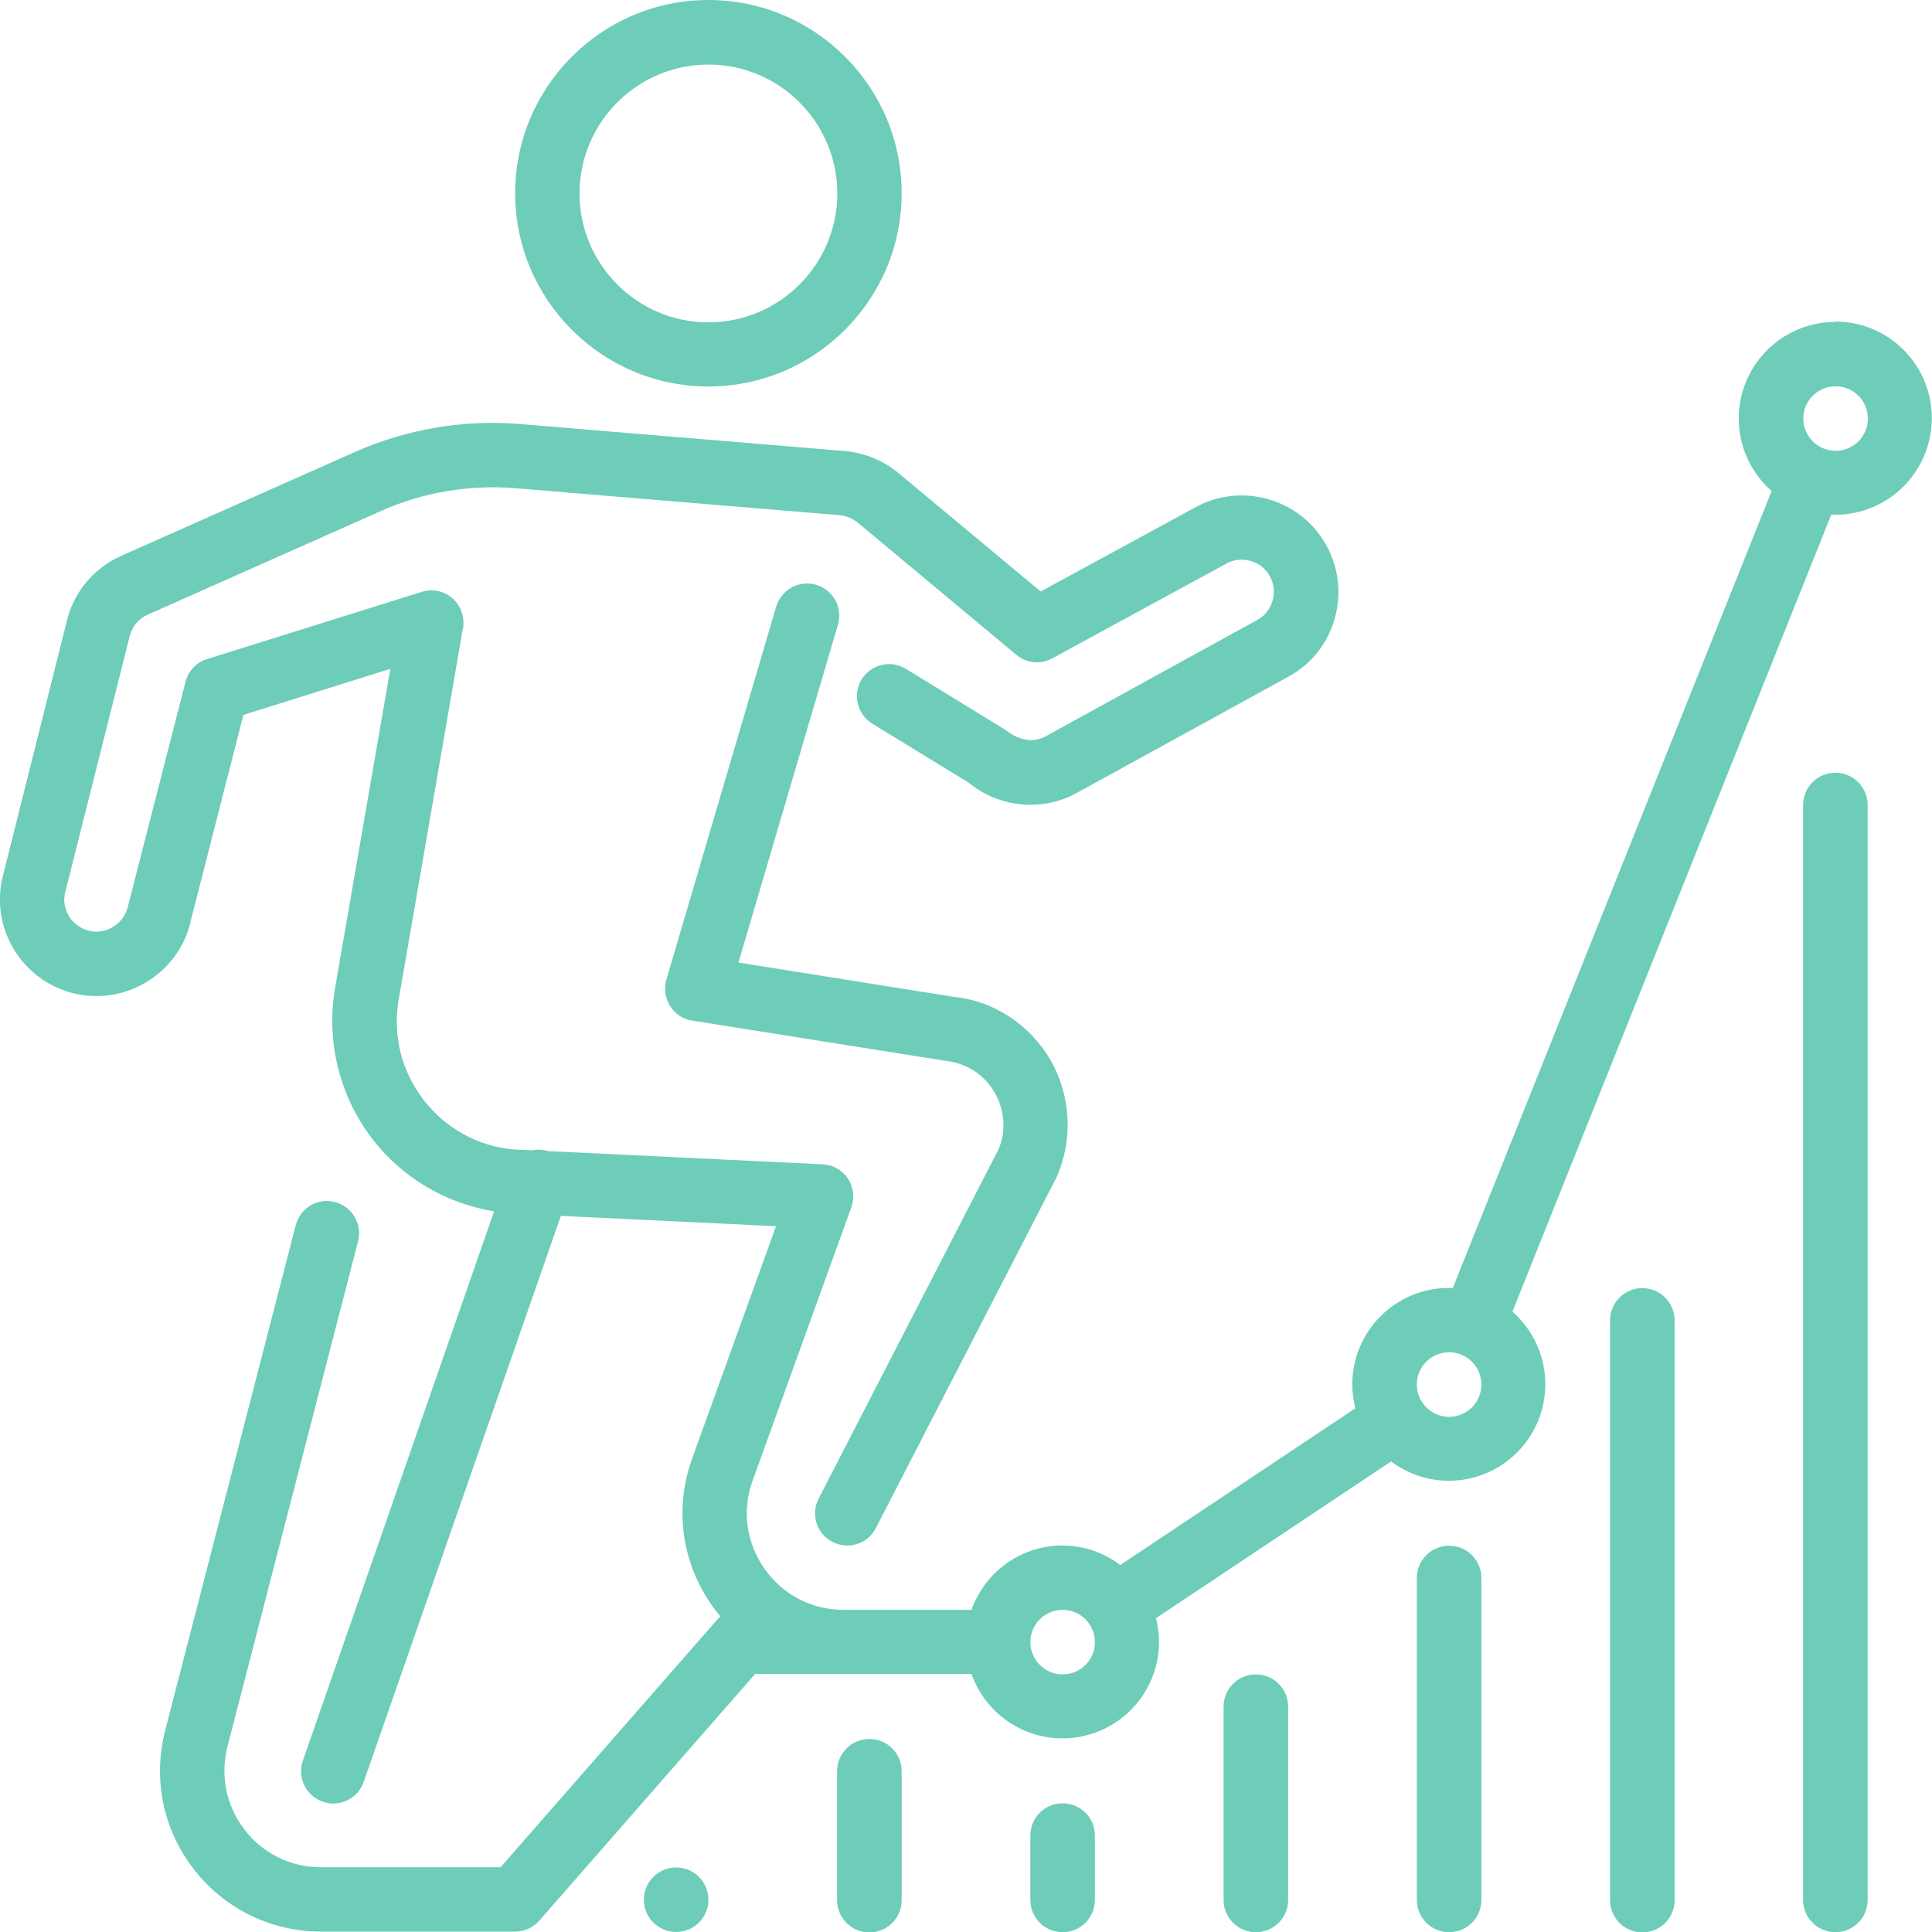 <?xml version="1.0" encoding="UTF-8"?><svg id="Layer_1" xmlns="http://www.w3.org/2000/svg" viewBox="0 0 95.18 95.18"><defs><style>.cls-1{fill:#6dcdb8;}</style></defs><path class="cls-1" d="m40.33,73.83c-.4.78-.1,1.73.68,2.13.24.12.48.18.73.18.57,0,1.13-.31,1.41-.86l8.9-17.28c.83-1.86.71-4.02-.3-5.78-1.02-1.76-2.84-2.93-4.77-3.11l-10.6-1.69,4.9-16.64c.25-.84-.23-1.72-1.07-1.97-.84-.25-1.72.24-1.97,1.07l-5.41,18.38c-.13.44-.06.91.18,1.3.24.39.64.65,1.09.72l12.47,1.98c1.02.1,1.92.68,2.43,1.56.51.88.57,1.96.19,2.81l-8.86,17.2h0Z"/><path class="cls-1" d="m34.9,19.04c5.25,0,9.52-4.27,9.52-9.52S40.15,0,34.9,0s-9.52,4.27-9.52,9.52,4.27,9.52,9.52,9.52Zm0-15.86c3.5,0,6.35,2.85,6.35,6.35s-2.85,6.35-6.35,6.35-6.35-2.85-6.35-6.35,2.85-6.35,6.35-6.35Z"/><path class="cls-1" d="m90.42,38.07c-.88,0-1.59.71-1.59,1.59v53.94c0,.88.71,1.59,1.59,1.59s1.59-.71,1.59-1.59v-53.94c0-.88-.71-1.59-1.59-1.59Z"/><path class="cls-1" d="m80.91,63.46c-.88,0-1.59.71-1.59,1.59v28.56c0,.88.71,1.59,1.59,1.59s1.59-.71,1.59-1.59v-28.56c0-.88-.71-1.59-1.59-1.59Z"/><path class="cls-1" d="m42.83,85.67c-.88,0-1.59.71-1.59,1.59v6.35c0,.88.71,1.59,1.59,1.59s1.59-.71,1.59-1.59v-6.35c0-.88-.71-1.59-1.59-1.59Z"/><path class="cls-1" d="m71.39,76.15c-.88,0-1.59.71-1.59,1.59v15.86c0,.88.71,1.59,1.59,1.59s1.59-.71,1.59-1.59v-15.86c0-.88-.71-1.59-1.59-1.59Z"/><path class="cls-1" d="m61.87,82.49c-.88,0-1.59.71-1.59,1.59v9.52c0,.88.71,1.59,1.59,1.59s1.59-.71,1.59-1.59v-9.52c0-.88-.71-1.59-1.59-1.59Z"/><path class="cls-1" d="m52.35,88.84c-.88,0-1.59.71-1.59,1.59v3.17c0,.88.71,1.59,1.59,1.59s1.59-.71,1.59-1.59v-3.17c0-.88-.71-1.59-1.59-1.59Z"/><path class="cls-1" d="m90.42,15.86c-2.63,0-4.76,2.13-4.76,4.76,0,1.42.63,2.7,1.62,3.57l-15.71,39.27c-.06,0-.13-.01-.19-.01-2.63,0-4.76,2.13-4.76,4.76,0,.4.06.79.15,1.17l-11.58,7.72c-.8-.6-1.78-.96-2.85-.96-2.07,0-3.83,1.33-4.48,3.17h-6.3c-1.55,0-2.96-.72-3.87-1.99-.9-1.26-1.14-2.83-.65-4.27l4.9-13.57c.17-.47.11-1-.17-1.42-.28-.42-.74-.68-1.24-.7l-13.52-.65c-.26-.08-.54-.09-.79-.04l-.91-.04c-1.77-.16-3.34-1.03-4.43-2.43-1.09-1.41-1.53-3.15-1.25-4.89l3.11-17.98c.01-.06.02-.12.02-.18.1-.3.1-.63,0-.95-.26-.84-1.15-1.31-1.99-1.04l-10.57,3.31c-.52.16-.93.59-1.06,1.12l-2.84,11.07c-.19.83-1.05,1.4-1.89,1.2-.85-.19-1.39-1.04-1.21-1.85l3.18-12.63c.11-.49.44-.9.9-1.1l11.5-5.11c2.06-.92,4.34-1.3,6.58-1.12l16,1.33c.33.03.63.16.89.36l7.82,6.52c.51.42,1.21.49,1.78.17l8.54-4.65c.76-.43,1.73-.17,2.16.59.21.37.26.8.15,1.2-.11.41-.37.75-.72.95l-10.44,5.74c-.57.33-1.3.26-1.99-.29l-4.92-3.02c-.75-.46-1.72-.22-2.18.52-.46.75-.22,1.72.52,2.18l4.74,2.9c1.52,1.26,3.69,1.45,5.38.49l10.45-5.74c1.11-.63,1.9-1.65,2.23-2.88.33-1.23.17-2.51-.46-3.61-.63-1.11-1.66-1.9-2.88-2.23-1.23-.34-2.51-.17-3.59.44l-7.57,4.12-7-5.83c-.76-.63-1.67-1-2.65-1.09l-16-1.33c-2.79-.23-5.59.25-8.14,1.38l-11.5,5.11c-1.38.61-2.39,1.85-2.7,3.27L.11,43.28c-.57,2.56,1.05,5.11,3.62,5.68.34.08.69.11,1.03.11,2.21,0,4.17-1.57,4.63-3.68l2.6-10.17,7.24-2.27-2.74,15.82c-.42,2.6.26,5.28,1.87,7.36,1.46,1.89,3.59,3.15,5.98,3.55l-9.42,27.06c-.29.83.15,1.73.98,2.02.17.06.35.09.52.09.66,0,1.27-.41,1.5-1.07l9.71-27.88,10.6.51-4.18,11.58c-.83,2.45-.44,5.06,1.07,7.17.12.17.25.33.38.48-.07.06-.14.12-.21.2l-10.63,12.15h-8.85c-1.48,0-2.86-.67-3.76-1.85-.91-1.17-1.21-2.67-.84-4.11l6.43-24.88c.22-.85-.29-1.71-1.14-1.93-.85-.23-1.71.29-1.93,1.14l-6.43,24.88c-.62,2.39-.11,4.89,1.4,6.84,1.51,1.95,3.8,3.08,6.27,3.08h9.57c.46,0,.89-.2,1.19-.54l10.63-12.15h10.66c.66,1.85,2.41,3.17,4.48,3.17,2.63,0,4.76-2.13,4.76-4.76,0-.4-.06-.79-.15-1.16l11.58-7.72c.8.59,1.78.95,2.84.95,2.63,0,4.76-2.13,4.76-4.76,0-1.42-.63-2.7-1.62-3.57l15.71-39.27c.06,0,.13.01.19.01,2.63,0,4.76-2.13,4.76-4.76s-2.13-4.76-4.76-4.76h0Zm-38.07,66.63c-.87,0-1.59-.71-1.59-1.59s.71-1.59,1.59-1.59,1.59.71,1.59,1.59-.71,1.59-1.59,1.59Zm19.04-12.69c-.87,0-1.59-.71-1.59-1.59s.71-1.59,1.59-1.59,1.59.71,1.59,1.59-.71,1.59-1.59,1.59Zm19.04-47.59c-.87,0-1.59-.71-1.59-1.59s.71-1.59,1.59-1.59,1.59.71,1.59,1.59-.71,1.59-1.59,1.59Z"/><path class="cls-1" d="m33.31,95.18c.88,0,1.59-.71,1.59-1.59s-.71-1.59-1.59-1.59-1.59.71-1.59,1.59.71,1.59,1.59,1.59Z"/></svg>